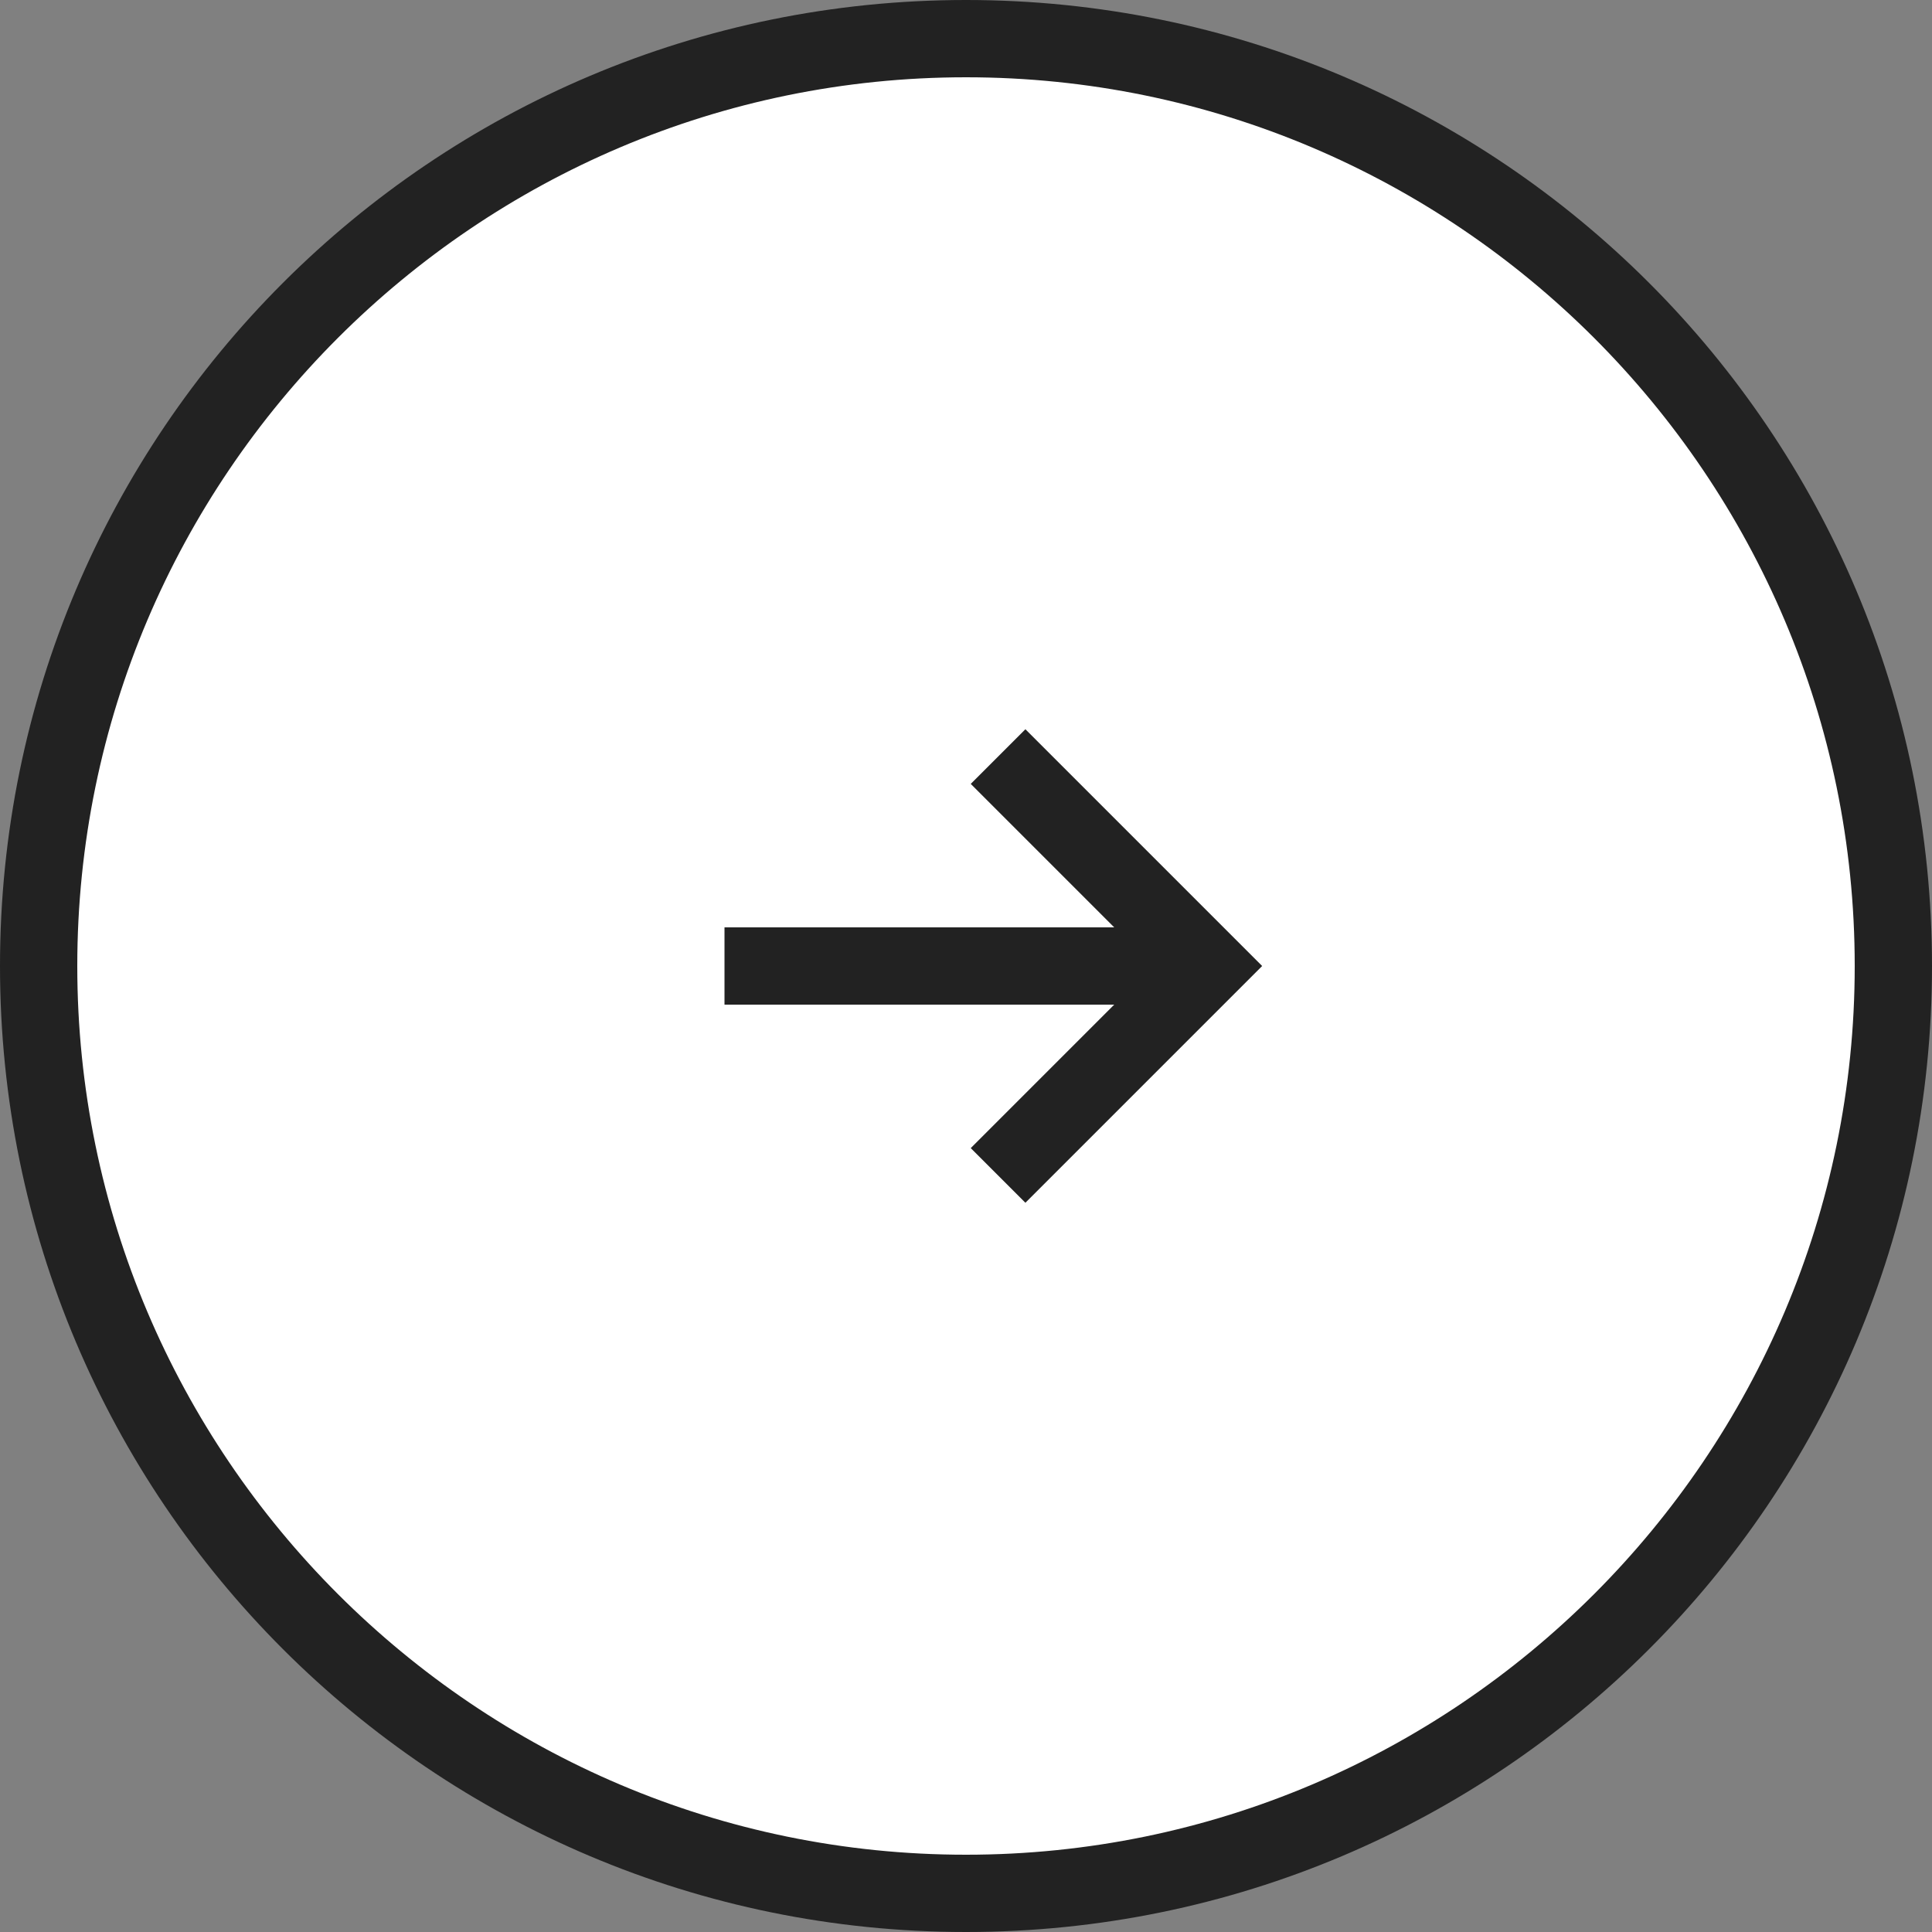 <svg id="_レイヤー_2" xmlns="http://www.w3.org/2000/svg" viewBox="0 0 50 50"><rect x="0" y="0" width="50" height="50" fill="#808080" stroke="none"/><defs><style>.cls-3{fill:none;stroke:#222;stroke-miterlimit:10;stroke-width:2px}</style></defs><g id="_レイヤー_1-2"><circle cx="25" cy="25" r="24" style="fill:#fff"/><path d="M25 2c12.68 0 23 10.32 23 23S37.68 48 25 48 2 37.68 2 25 12.32 2 25 2m0-2C11.19 0 0 11.19 0 25s11.19 25 25 25 25-11.19 25-25S38.81 0 25 0Z" style="fill:#222"/><path class="cls-3" d="M18.75 25h12.5M25.83 19.58 31.25 25l-5.42 5.42"/></g></svg>